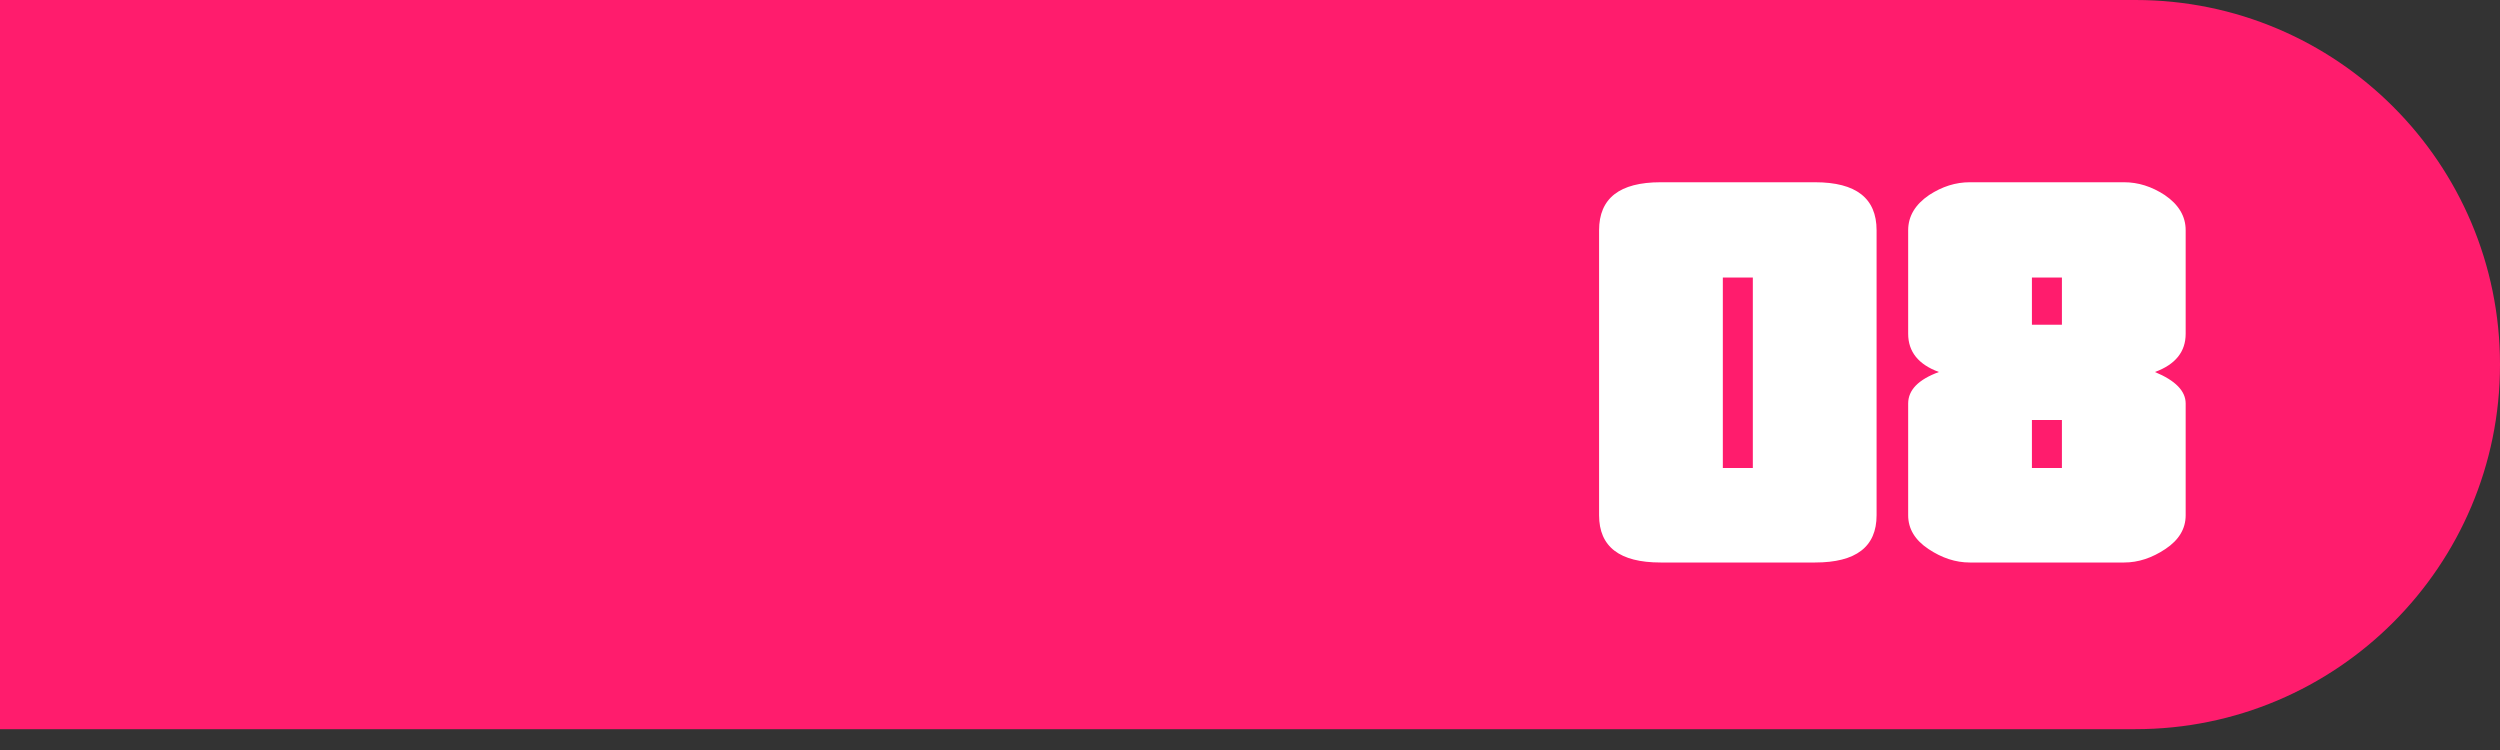 <?xml version="1.0" encoding="UTF-8"?> <svg xmlns="http://www.w3.org/2000/svg" width="120" height="36" viewBox="0 0 120 36" fill="none"><rect x="0" y="0" width="120" height="36" fill="#333333" stroke="none"/> <path d="M0 0H102.5C112.165 0 120 7.835 120 17.5V17.5C120 27.165 112.165 35 102.5 35H0V0Z" fill="#FF1C6D"></path> <path d="M84.136 13.32H82.696V22.464H84.136V13.32ZM90.076 24.732C90.076 26.244 89.092 27 87.124 27H79.708C77.74 27 76.756 26.244 76.756 24.732V11.052C76.756 9.516 77.74 8.748 79.708 8.748H87.124C89.092 8.748 90.076 9.516 90.076 11.052V24.732ZM98.972 20.16H97.532V22.464H98.972V20.16ZM98.972 13.32H97.532V15.588H98.972V13.32ZM104.912 24.732C104.912 25.38 104.588 25.92 103.94 26.352C103.292 26.784 102.632 27 101.96 27H94.544C93.872 27 93.212 26.784 92.564 26.352C91.916 25.92 91.592 25.38 91.592 24.732V19.368C91.592 18.72 92.084 18.216 93.068 17.856C92.084 17.496 91.592 16.884 91.592 16.02V11.052C91.592 10.38 91.928 9.816 92.6 9.36C93.224 8.952 93.872 8.748 94.544 8.748H101.96C102.632 8.748 103.28 8.952 103.904 9.36C104.576 9.816 104.912 10.38 104.912 11.052V16.02C104.912 16.884 104.42 17.496 103.436 17.856C104.42 18.264 104.912 18.768 104.912 19.368V24.732Z" fill="white"></path> </svg> 